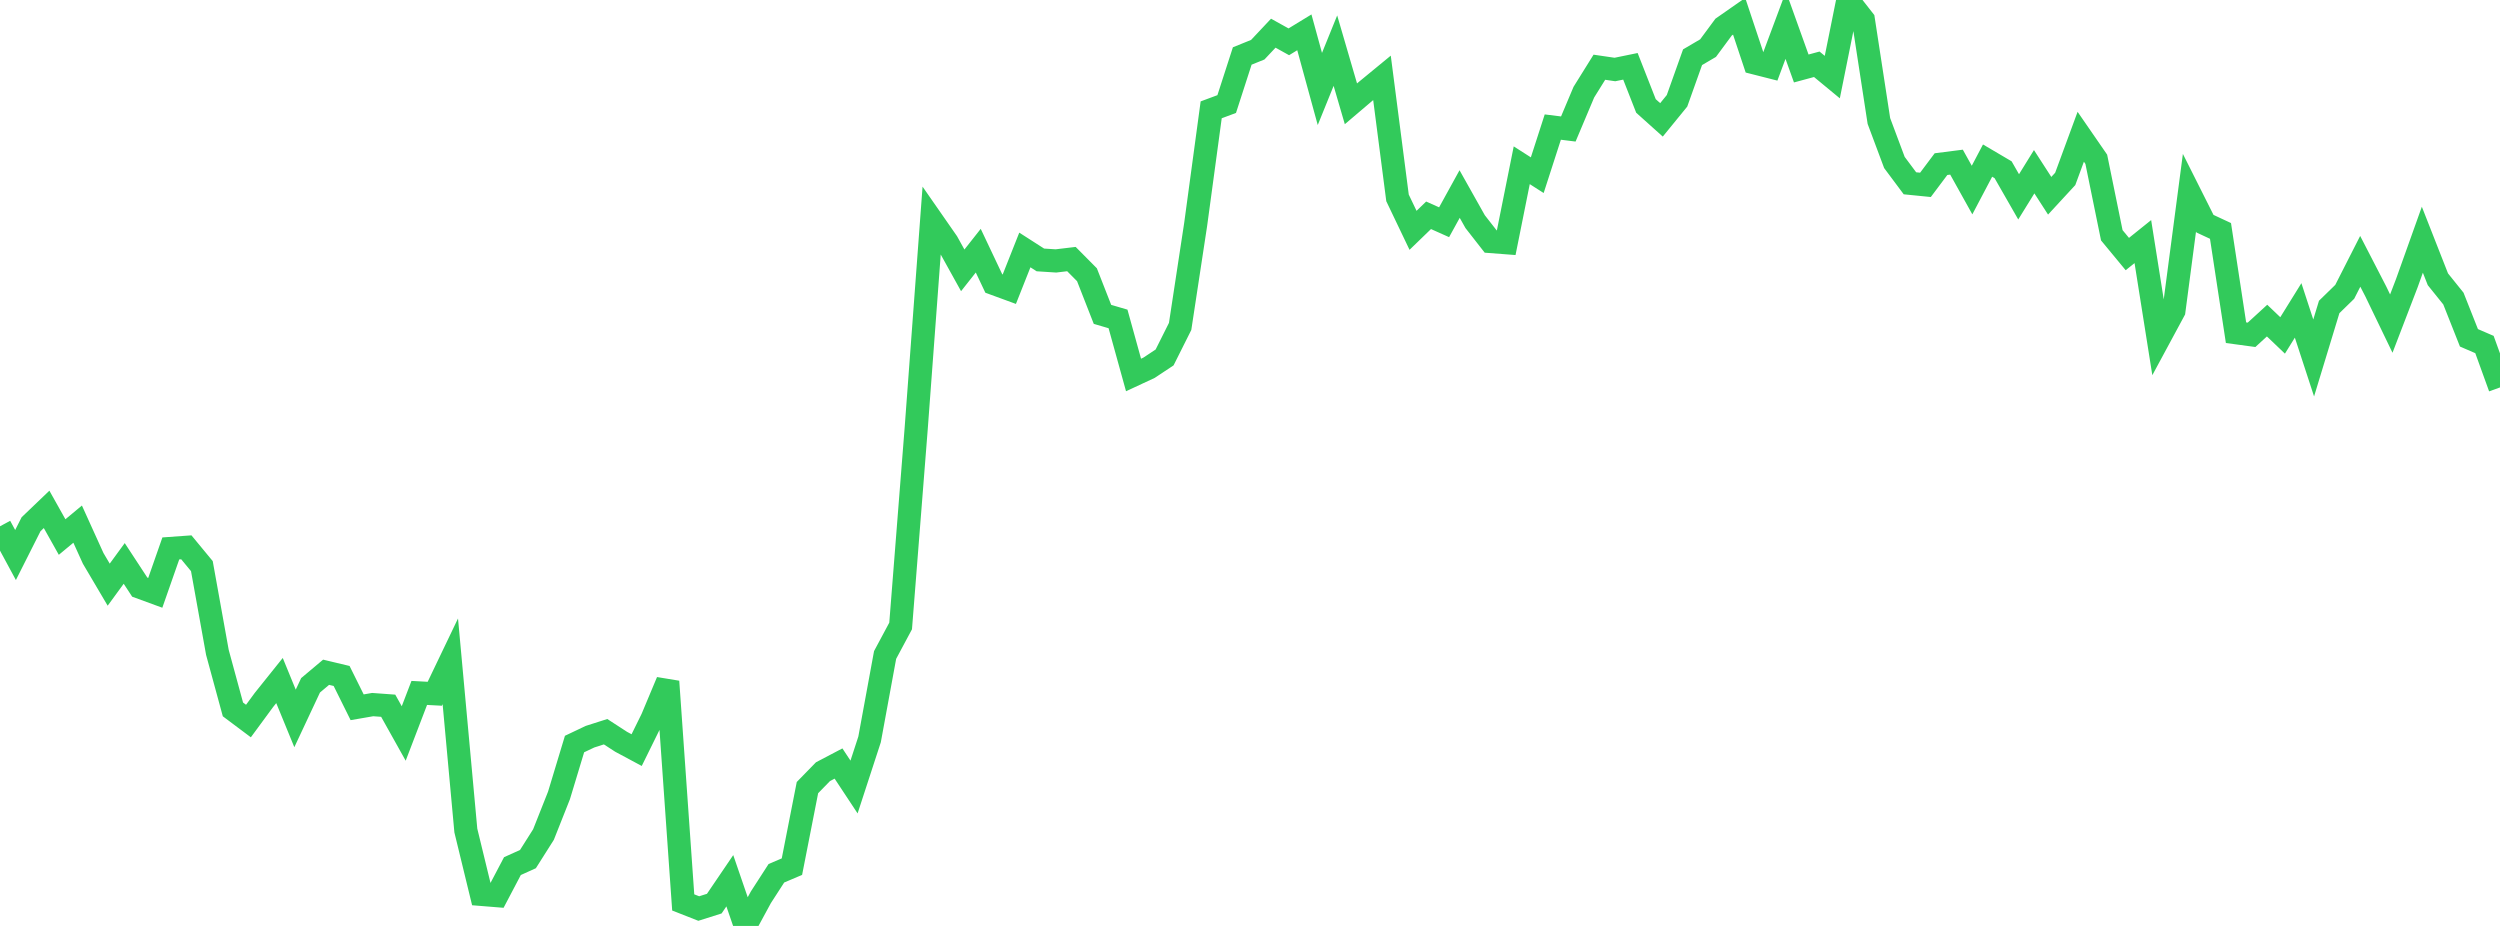 <?xml version="1.0" standalone="no"?>
<!DOCTYPE svg PUBLIC "-//W3C//DTD SVG 1.1//EN" "http://www.w3.org/Graphics/SVG/1.1/DTD/svg11.dtd">

<svg width="135" height="50" viewBox="0 0 135 50" preserveAspectRatio="none" 
  xmlns="http://www.w3.org/2000/svg"
  xmlns:xlink="http://www.w3.org/1999/xlink">


<polyline points="0.0, 28.42 0.839, 29.972 1.677, 28.309 2.516, 27.506 3.354, 29 4.193, 28.303 5.031, 30.151 5.87, 31.572 6.708, 30.425 7.547, 31.706 8.385, 32.013 9.224, 29.615 10.062, 29.555 10.901, 30.571 11.739, 35.227 12.578, 38.308 13.416, 38.936 14.255, 37.795 15.093, 36.749 15.932, 38.795 16.77, 37.007 17.609, 36.302 18.447, 36.502 19.286, 38.193 20.124, 38.048 20.963, 38.109 21.801, 39.608 22.64, 37.418 23.478, 37.463 24.317, 35.711 25.155, 44.847 25.994, 48.297 26.832, 48.365 27.671, 46.77 28.509, 46.391 29.348, 45.066 30.186, 42.952 31.025, 40.178 31.863, 39.78 32.702, 39.512 33.54, 40.056 34.379, 40.506 35.217, 38.805 36.056, 36.802 36.894, 48.731 37.733, 49.061 38.571, 48.796 39.41, 47.56 40.248, 50.0 41.087, 48.453 41.925, 47.156 42.764, 46.799 43.602, 42.531 44.441, 41.671 45.28, 41.23 46.118, 42.499 46.957, 39.928 47.795, 35.369 48.634, 33.803 49.472, 23.169 50.311, 11.881 51.149, 13.086 51.988, 14.599 52.826, 13.536 53.665, 15.309 54.503, 15.616 55.342, 13.498 56.18, 14.036 57.019, 14.09 57.857, 13.99 58.696, 14.836 59.534, 16.976 60.373, 17.222 61.211, 20.249 62.05, 19.858 62.888, 19.302 63.727, 17.627 64.565, 12.123 65.404, 5.931 66.242, 5.619 67.081, 3.023 67.919, 2.684 68.758, 1.792 69.596, 2.258 70.435, 1.746 71.273, 4.805 72.112, 2.735 72.95, 5.606 73.789, 4.893 74.627, 4.204 75.466, 10.686 76.304, 12.438 77.143, 11.626 77.981, 12.001 78.82, 10.478 79.658, 11.969 80.497, 13.043 81.335, 13.107 82.174, 8.924 83.012, 9.46 83.851, 6.862 84.689, 6.966 85.528, 4.976 86.366, 3.63 87.205, 3.753 88.043, 3.581 88.882, 5.721 89.72, 6.473 90.559, 5.444 91.398, 3.09 92.236, 2.598 93.075, 1.463 93.913, 0.878 94.752, 3.396 95.59, 3.609 96.429, 1.36 97.267, 3.698 98.106, 3.471 98.944, 4.163 99.783, 0.0 100.621, 1.071 101.46, 6.533 102.298, 8.773 103.137, 9.898 103.975, 9.982 104.814, 8.863 105.652, 8.756 106.491, 10.263 107.329, 8.672 108.168, 9.166 109.006, 10.63 109.845, 9.273 110.683, 10.571 111.522, 9.662 112.36, 7.385 113.199, 8.601 114.037, 12.704 114.876, 13.719 115.714, 13.046 116.553, 18.337 117.391, 16.784 118.23, 10.41 119.068, 12.079 119.907, 12.47 120.745, 17.966 121.584, 18.08 122.422, 17.312 123.261, 18.113 124.099, 16.762 124.938, 19.33 125.776, 16.576 126.615, 15.759 127.453, 14.111 128.292, 15.737 129.13, 17.475 129.969, 15.29 130.807, 12.944 131.646, 15.081 132.484, 16.123 133.323, 18.242 134.161, 18.604 135.0, 20.921" fill="none" stroke="#32ca5b" stroke-width="1.25"/>

</svg>